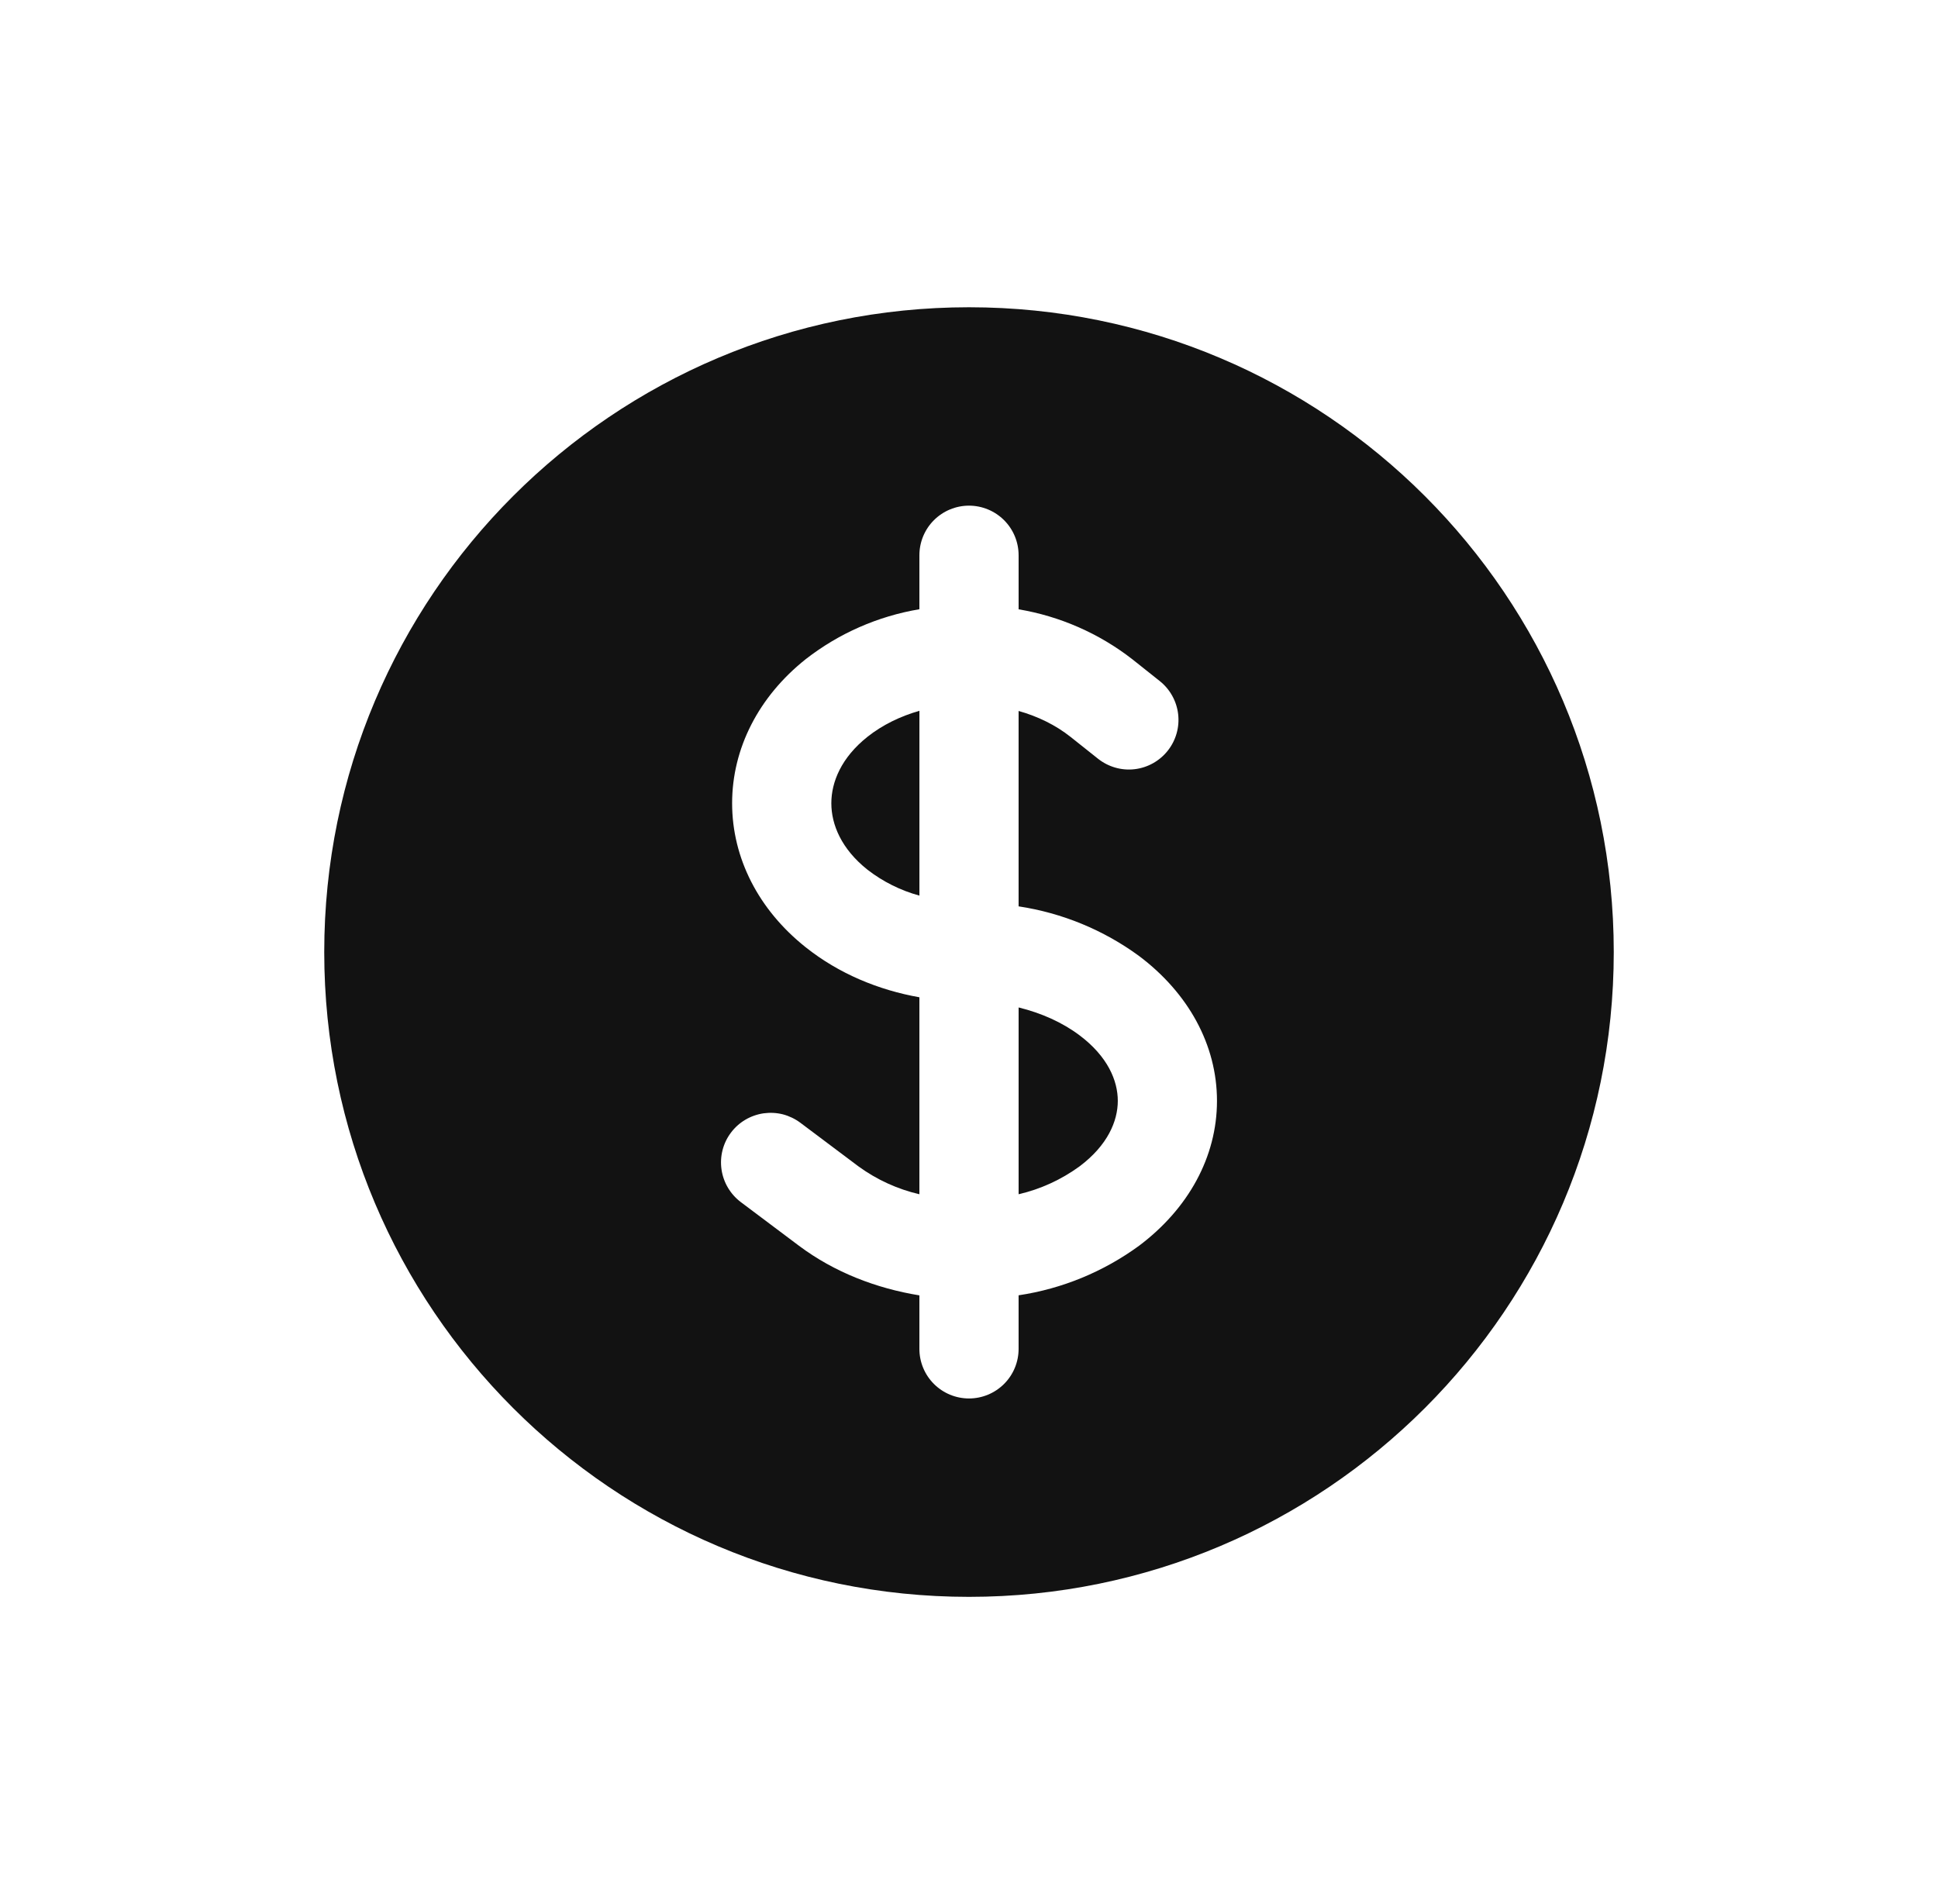 <?xml version="1.0" encoding="UTF-8"?>
<svg id="Layer_1" data-name="Layer 1" xmlns="http://www.w3.org/2000/svg" viewBox="0 0 200 196.491">
  <defs>
    <style>
      .cls-1 {
        fill-rule: evenodd;
      }

      .cls-1, .cls-2 {
        fill: #121212;
      }
    </style>
  </defs>
  <path class="cls-2" d="M89.519,76.035c1.549-1.228,3.393-2.121,5.364-2.686v19.073c-1.947-.532-3.77-1.441-5.364-2.678-2.689-2.138-3.726-4.652-3.726-6.854s1.038-4.718,3.726-6.854v-.001ZM105.12,123.24v-19.278c2.369.582,4.532,1.556,6.285,2.874,2.914,2.186,3.951,4.684,3.951,6.764s-1.037,4.578-3.951,6.764c-1.881,1.368-4.019,2.351-6.285,2.874v.001Z"/>
  <path class="cls-1" d="M100,31.707c-36.75,0-66.539,29.785-66.539,66.539s29.789,66.539,66.539,66.539,66.539-29.785,66.539-66.539S136.75,31.707,100,31.707ZM105.119,57.299c0-1.359-.54-2.662-1.5-3.62s-2.262-1.499-3.619-1.499c-1.357,0-2.659.541-3.62,1.499-.96.958-1.499,2.26-1.499,3.62v5.569c-4.28.721-8.314,2.49-11.738,5.159-4.86,3.866-7.589,9.213-7.589,14.863,0,5.659,2.73,10.999,7.596,14.863,3.426,2.727,7.521,4.414,11.731,5.159v20.326c-2.267-.524-4.405-1.507-6.285-2.874l-5.999-4.503c-.538-.401-1.15-.696-1.801-.868-.651-.164-1.328-.197-1.994-.106-1.344.197-2.557.909-3.371,1.998-.815,1.081-1.164,2.449-.972,3.792.192,1.343.91,2.555,1.996,3.374l5.999,4.503c3.638,2.727,7.978,4.398,12.427,5.119v5.52c0,1.359.539,2.662,1.499,3.62.961.958,2.262,1.499,3.62,1.499s2.659-.541,3.619-1.499c.96-.958,1.5-2.26,1.5-3.62v-5.527c4.494-.671,8.758-2.432,12.427-5.11,5.084-3.816,8.046-9.172,8.046-14.954s-2.962-11.137-8.046-14.954c-3.668-2.686-7.932-4.439-12.427-5.119v-20.163c1.979.557,3.814,1.45,5.364,2.678l2.832,2.252c1.064.843,2.419,1.237,3.768,1.081,1.349-.156,2.582-.844,3.426-1.908.844-1.065,1.232-2.416,1.076-3.767-.155-1.343-.838-2.58-1.902-3.423l-2.832-2.252c-3.423-2.662-7.455-4.43-11.731-5.151v-5.578Z"/>
</svg>